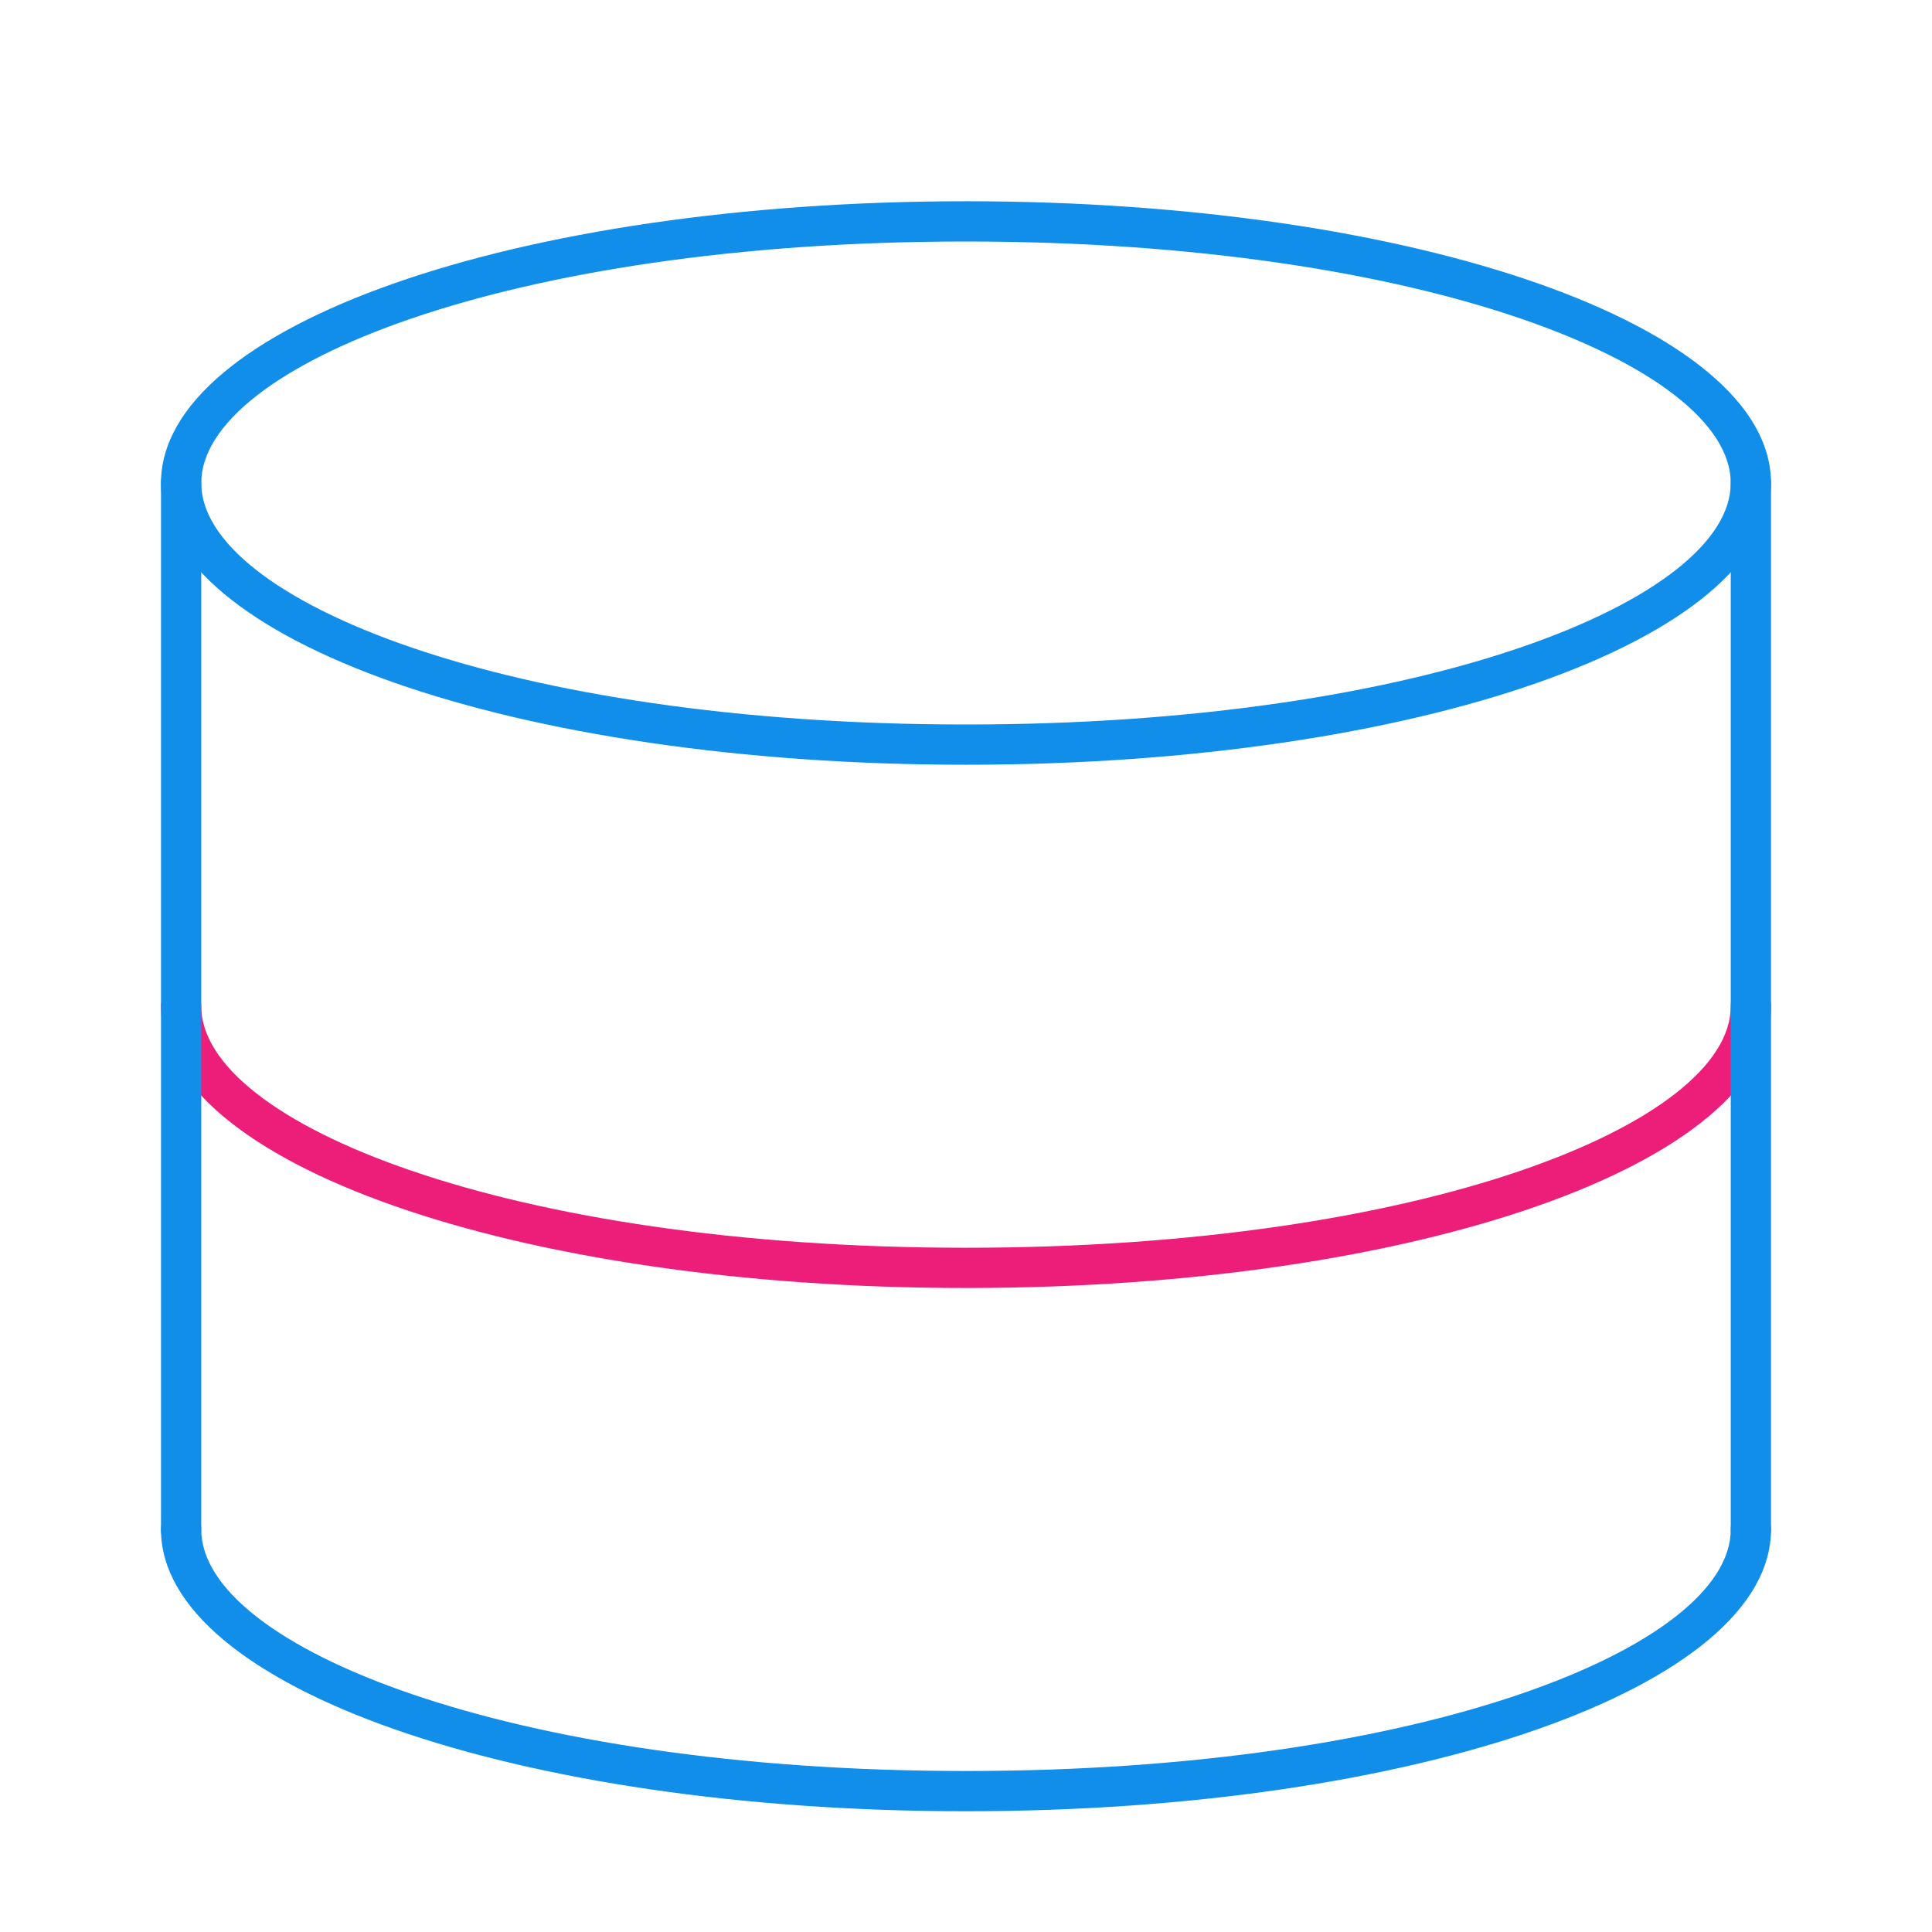 <?xml version="1.0" standalone="no"?><!DOCTYPE svg PUBLIC "-//W3C//DTD SVG 1.1//EN" "http://www.w3.org/Graphics/SVG/1.1/DTD/svg11.dtd"><svg t="1732983180661" class="icon" viewBox="0 0 1024 1024" version="1.1" xmlns="http://www.w3.org/2000/svg" p-id="4339" xmlns:xlink="http://www.w3.org/1999/xlink" width="200" height="200"><path d="M512 682.667c-238.933 0-426.667-66.133-426.667-149.333 0-6.4 4.267-10.667 10.667-10.667s10.667 4.267 10.667 10.667c0 61.867 162.133 128 405.333 128s405.333-66.133 405.333-128c0-6.4 4.267-10.667 10.667-10.667s10.667 4.267 10.667 10.667c0 83.2-187.733 149.333-426.667 149.333z" fill="#ED1E79" p-id="4340"></path><path d="M512 405.333c-238.933 0-426.667-66.133-426.667-149.333s187.733-149.333 426.667-149.333 426.667 66.133 426.667 149.333-187.733 149.333-426.667 149.333z m0-277.333C268.8 128 106.667 194.133 106.667 256s162.133 128 405.333 128 405.333-66.133 405.333-128-162.133-128-405.333-128z" fill="#108EE9" p-id="4341"></path><path d="M96 821.333c-6.4 0-10.667-4.267-10.667-10.667V256c0-6.4 4.267-10.667 10.667-10.667s10.667 4.267 10.667 10.667v554.667c0 6.4-4.267 10.667-10.667 10.667zM928 821.333c-6.4 0-10.667-4.267-10.667-10.667V256c0-6.4 4.267-10.667 10.667-10.667s10.667 4.267 10.667 10.667v554.667c0 6.4-4.267 10.667-10.667 10.667z" fill="#108EE9" p-id="4342"></path><path d="M512 960c-238.933 0-426.667-66.133-426.667-149.333 0-6.4 4.267-10.667 10.667-10.667s10.667 4.267 10.667 10.667c0 61.867 162.133 128 405.333 128s405.333-66.133 405.333-128c0-6.4 4.267-10.667 10.667-10.667s10.667 4.267 10.667 10.667c0 83.2-187.733 149.333-426.667 149.333z" fill="#108EE9" p-id="4343"></path></svg>